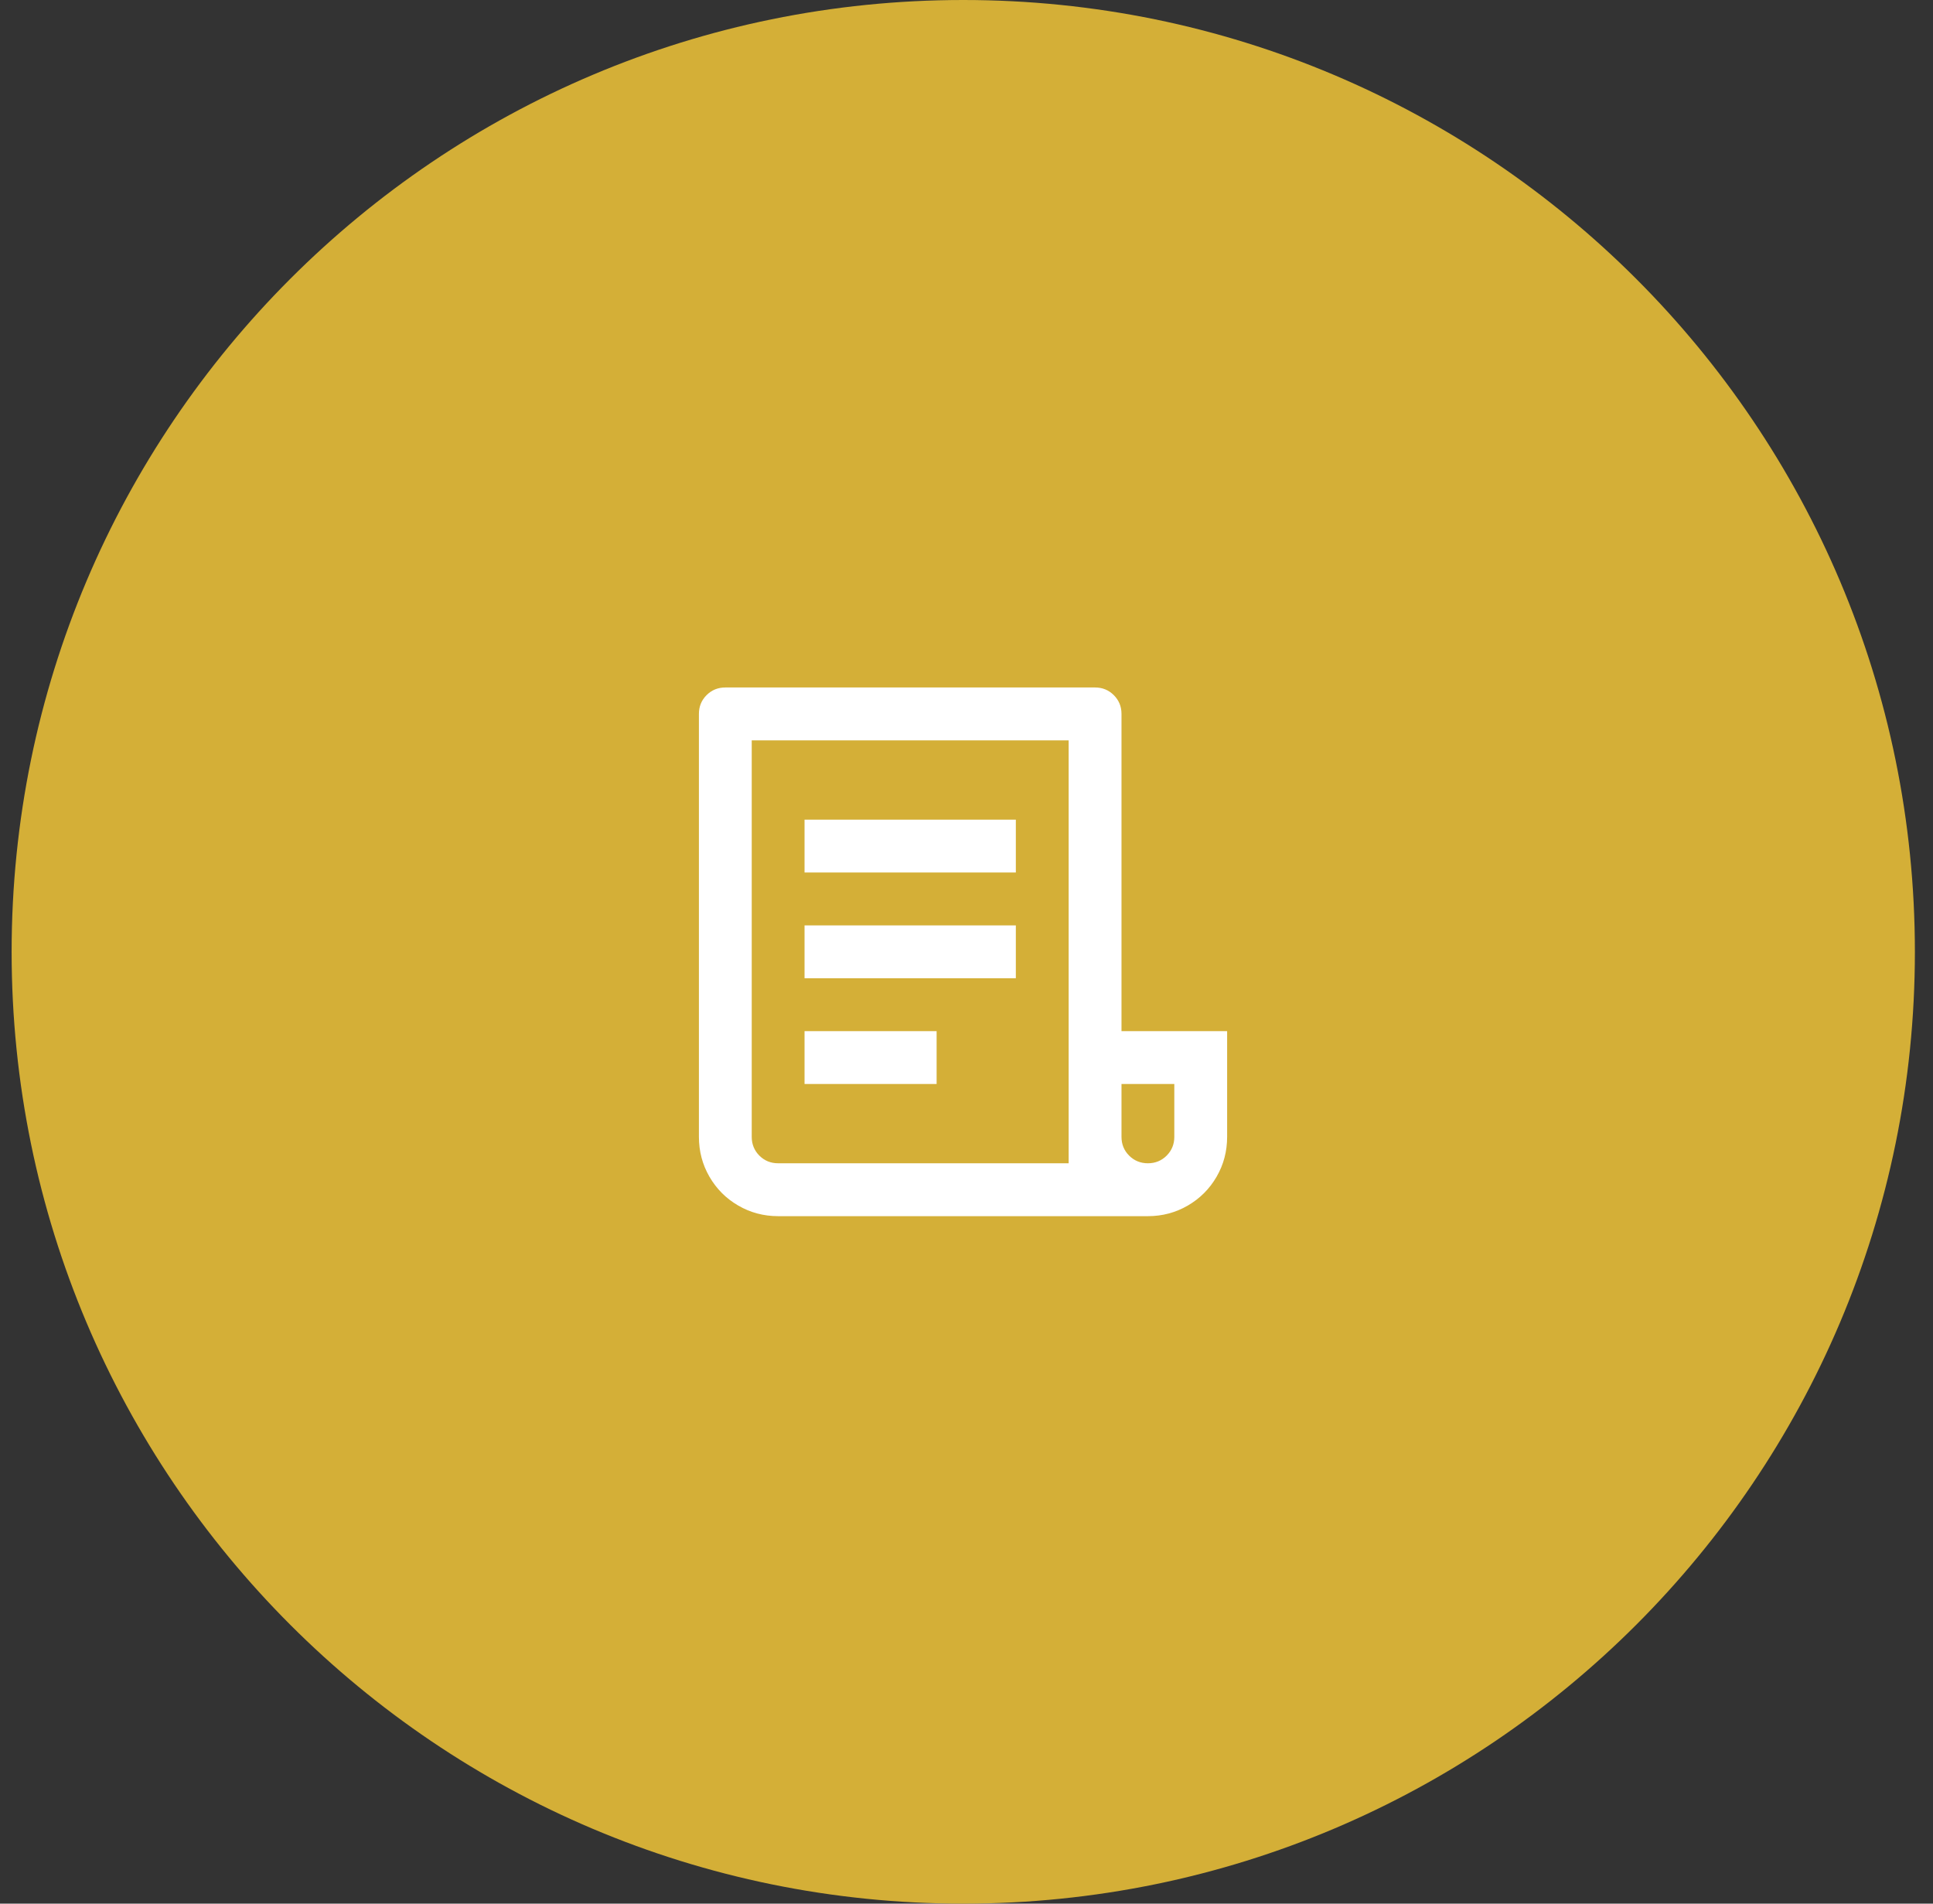 <svg width="65" height="64" viewBox="0 0 65 64" fill="none" xmlns="http://www.w3.org/2000/svg">
<rect x="0" y="0" width="65" height="64" fill="#333333" stroke="none"/>
<path d="M0.391 32C0.391 14.327 14.717 0 32.391 0C50.064 0 64.391 14.327 64.391 32C64.391 49.673 50.064 64 32.391 64C14.717 64 0.391 49.673 0.391 32Z" fill="#D4AF37"/>
<path d="M38.6 40.887H26.166C25.68 40.887 25.233 40.768 24.825 40.531C24.416 40.294 24.094 39.971 23.857 39.563C23.62 39.154 23.502 38.706 23.502 38.221V24.002C23.502 23.753 23.587 23.543 23.759 23.371C23.931 23.199 24.141 23.113 24.39 23.113H36.824C37.072 23.113 37.282 23.199 37.454 23.371C37.626 23.543 37.712 23.753 37.712 24.002V34.666H41.264V38.221C41.264 38.706 41.146 39.154 40.909 39.563C40.672 39.971 40.349 40.294 39.941 40.531C39.532 40.768 39.085 40.887 38.6 40.887ZM37.712 36.443V38.221C37.712 38.469 37.797 38.68 37.969 38.852C38.141 39.023 38.351 39.109 38.6 39.109C38.848 39.109 39.059 39.023 39.23 38.852C39.402 38.68 39.488 38.469 39.488 38.221V36.443H37.712ZM35.935 39.109V24.891H25.278V38.221C25.278 38.469 25.364 38.68 25.535 38.852C25.707 39.023 25.917 39.109 26.166 39.109H35.935ZM27.054 27.557H34.159V29.334H27.054V27.557ZM27.054 31.111H34.159V32.889H27.054V31.111ZM27.054 34.666H31.495V36.443H27.054V34.666Z" fill="white"/>
</svg>
